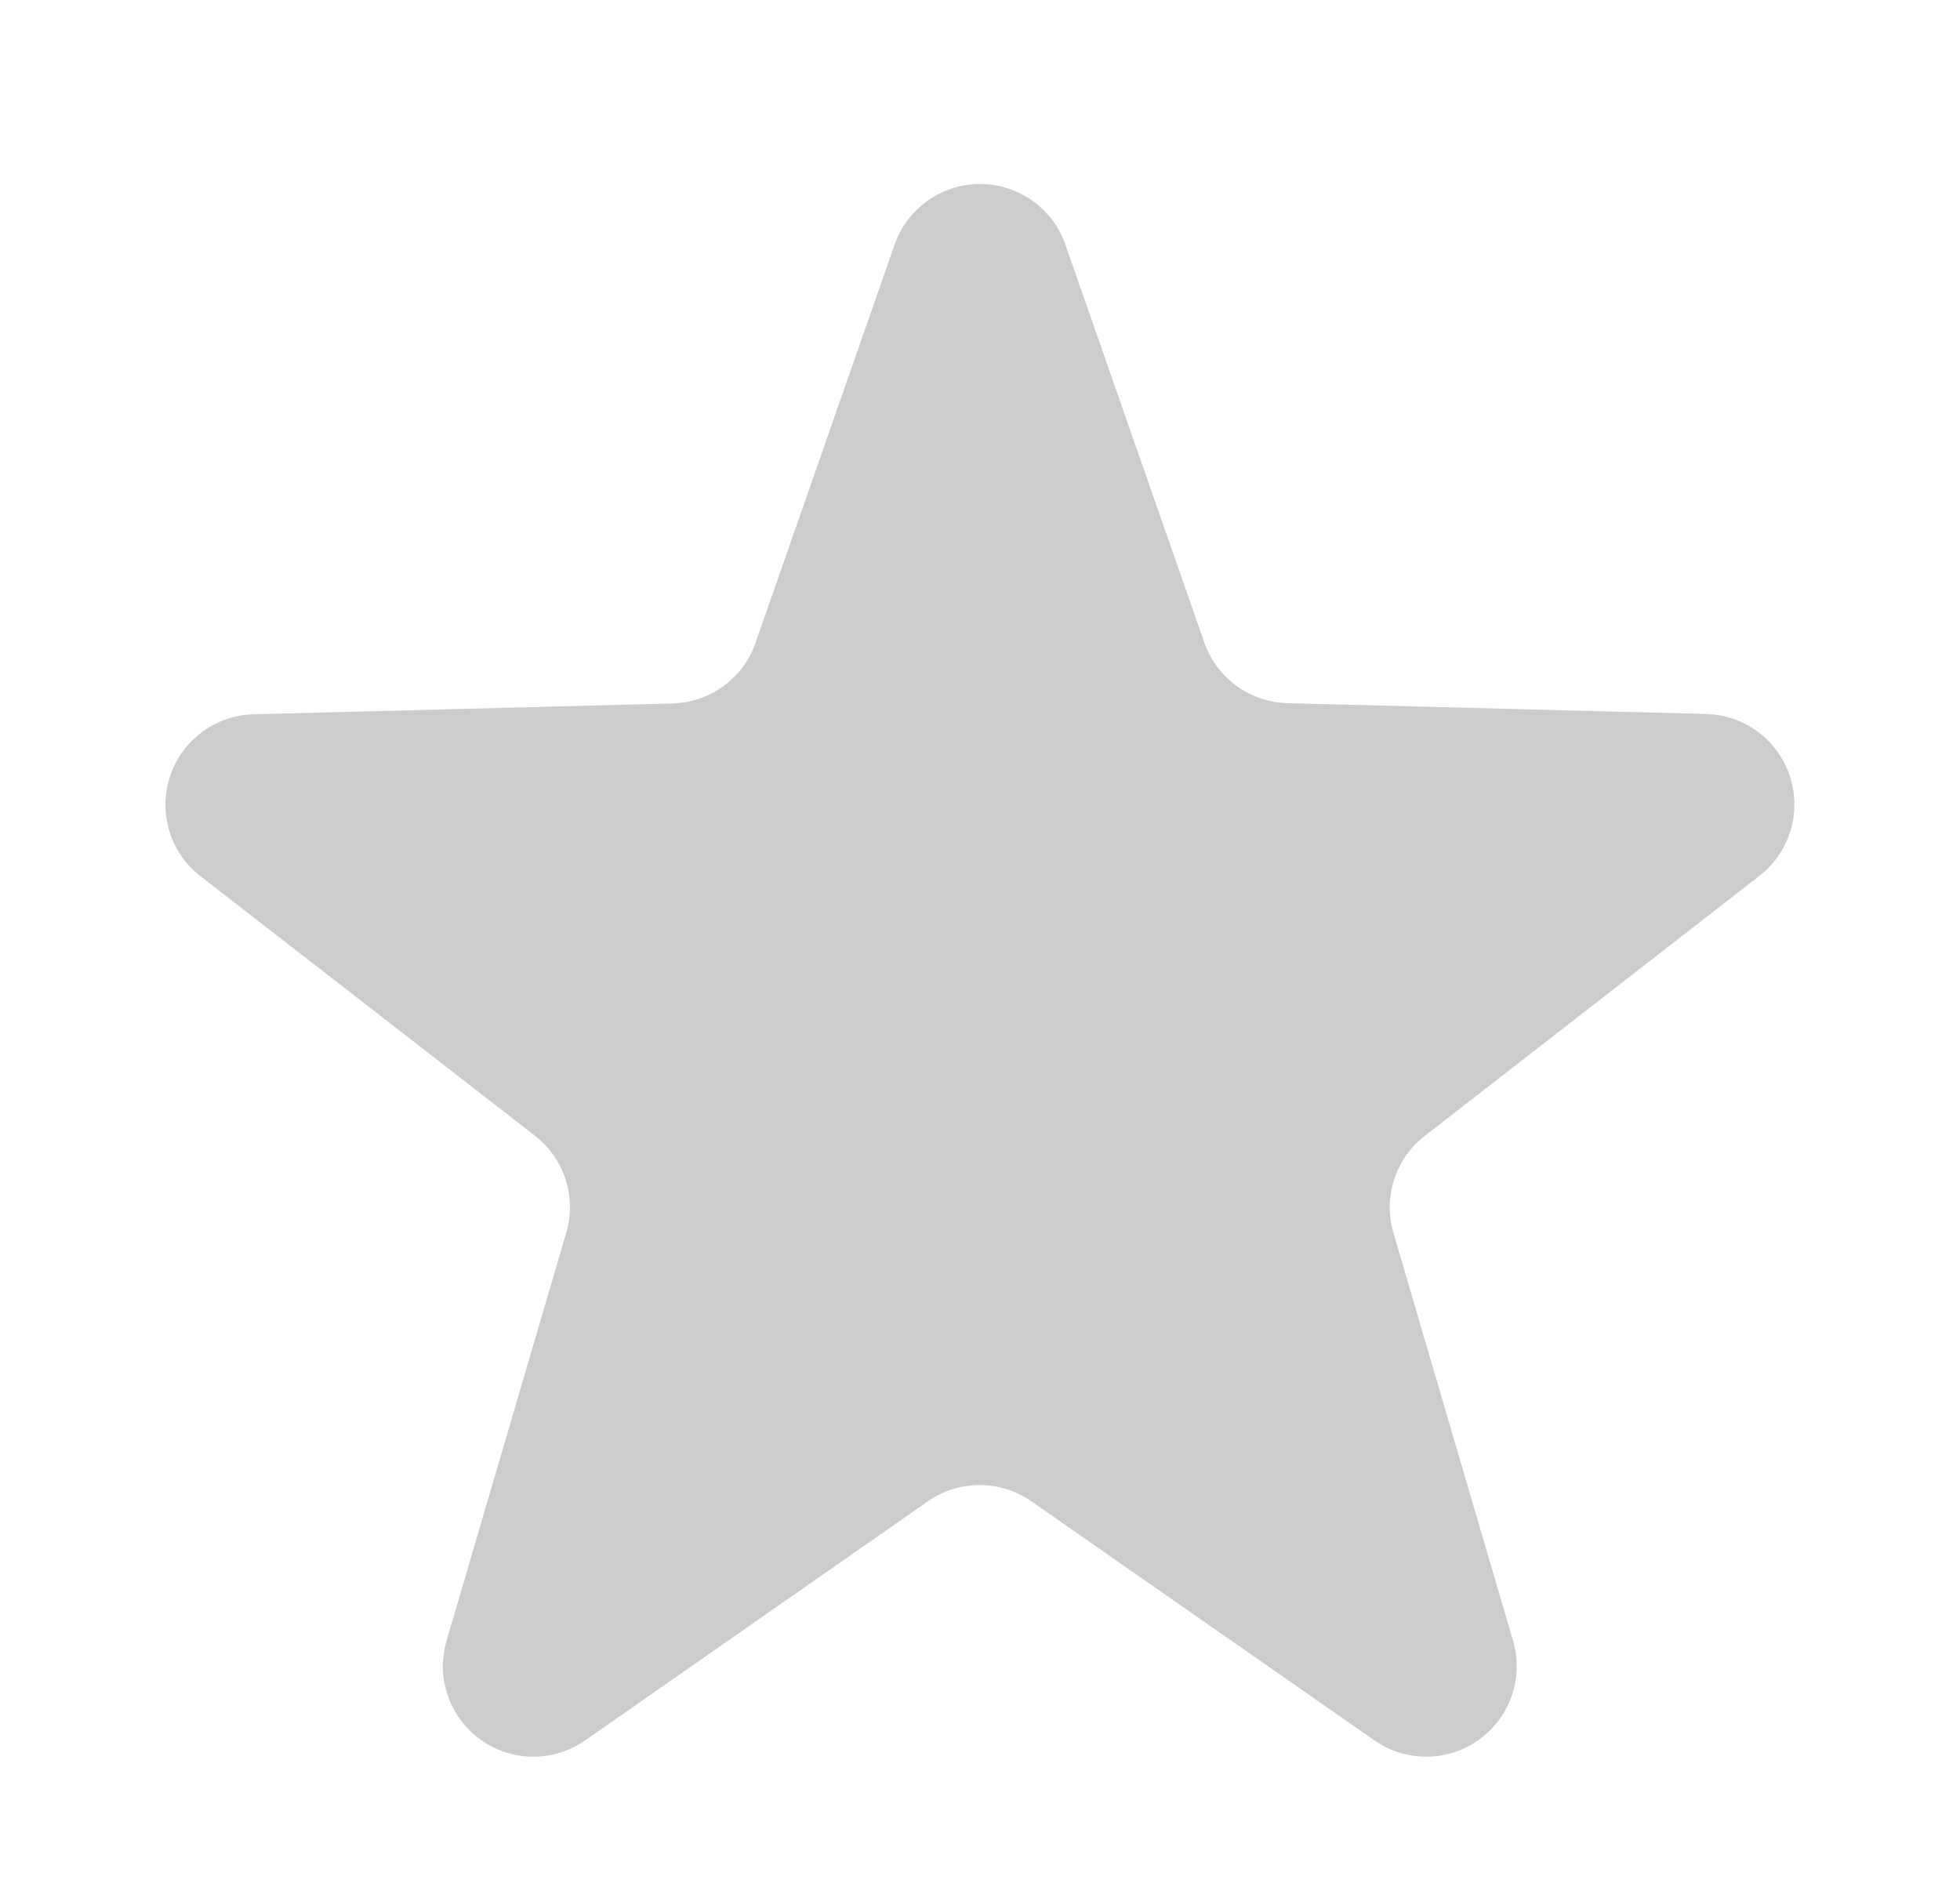 <svg xmlns="http://www.w3.org/2000/svg" width="26" height="25.037" viewBox="0 0 26 25.037">
  <path id="Polygon_11" data-name="Polygon 11" d="M11.867,3.246a1.2,1.2,0,0,1,2.266,0l1.844,5.282a1.2,1.2,0,0,0,1.1.8l5.561.144a1.2,1.2,0,0,1,.7,2.148L18.9,15.069a1.2,1.2,0,0,0-.416,1.286l1.587,5.411a1.2,1.2,0,0,1-1.838,1.322l-4.552-3.172a1.2,1.2,0,0,0-1.372,0L7.762,23.088a1.2,1.2,0,0,1-1.838-1.322l1.587-5.411A1.2,1.2,0,0,0,7.1,15.069l-4.44-3.445a1.2,1.2,0,0,1,.7-2.148l5.561-.144a1.2,1.2,0,0,0,1.1-.8Z" fill="#ccc"/>
</svg>
